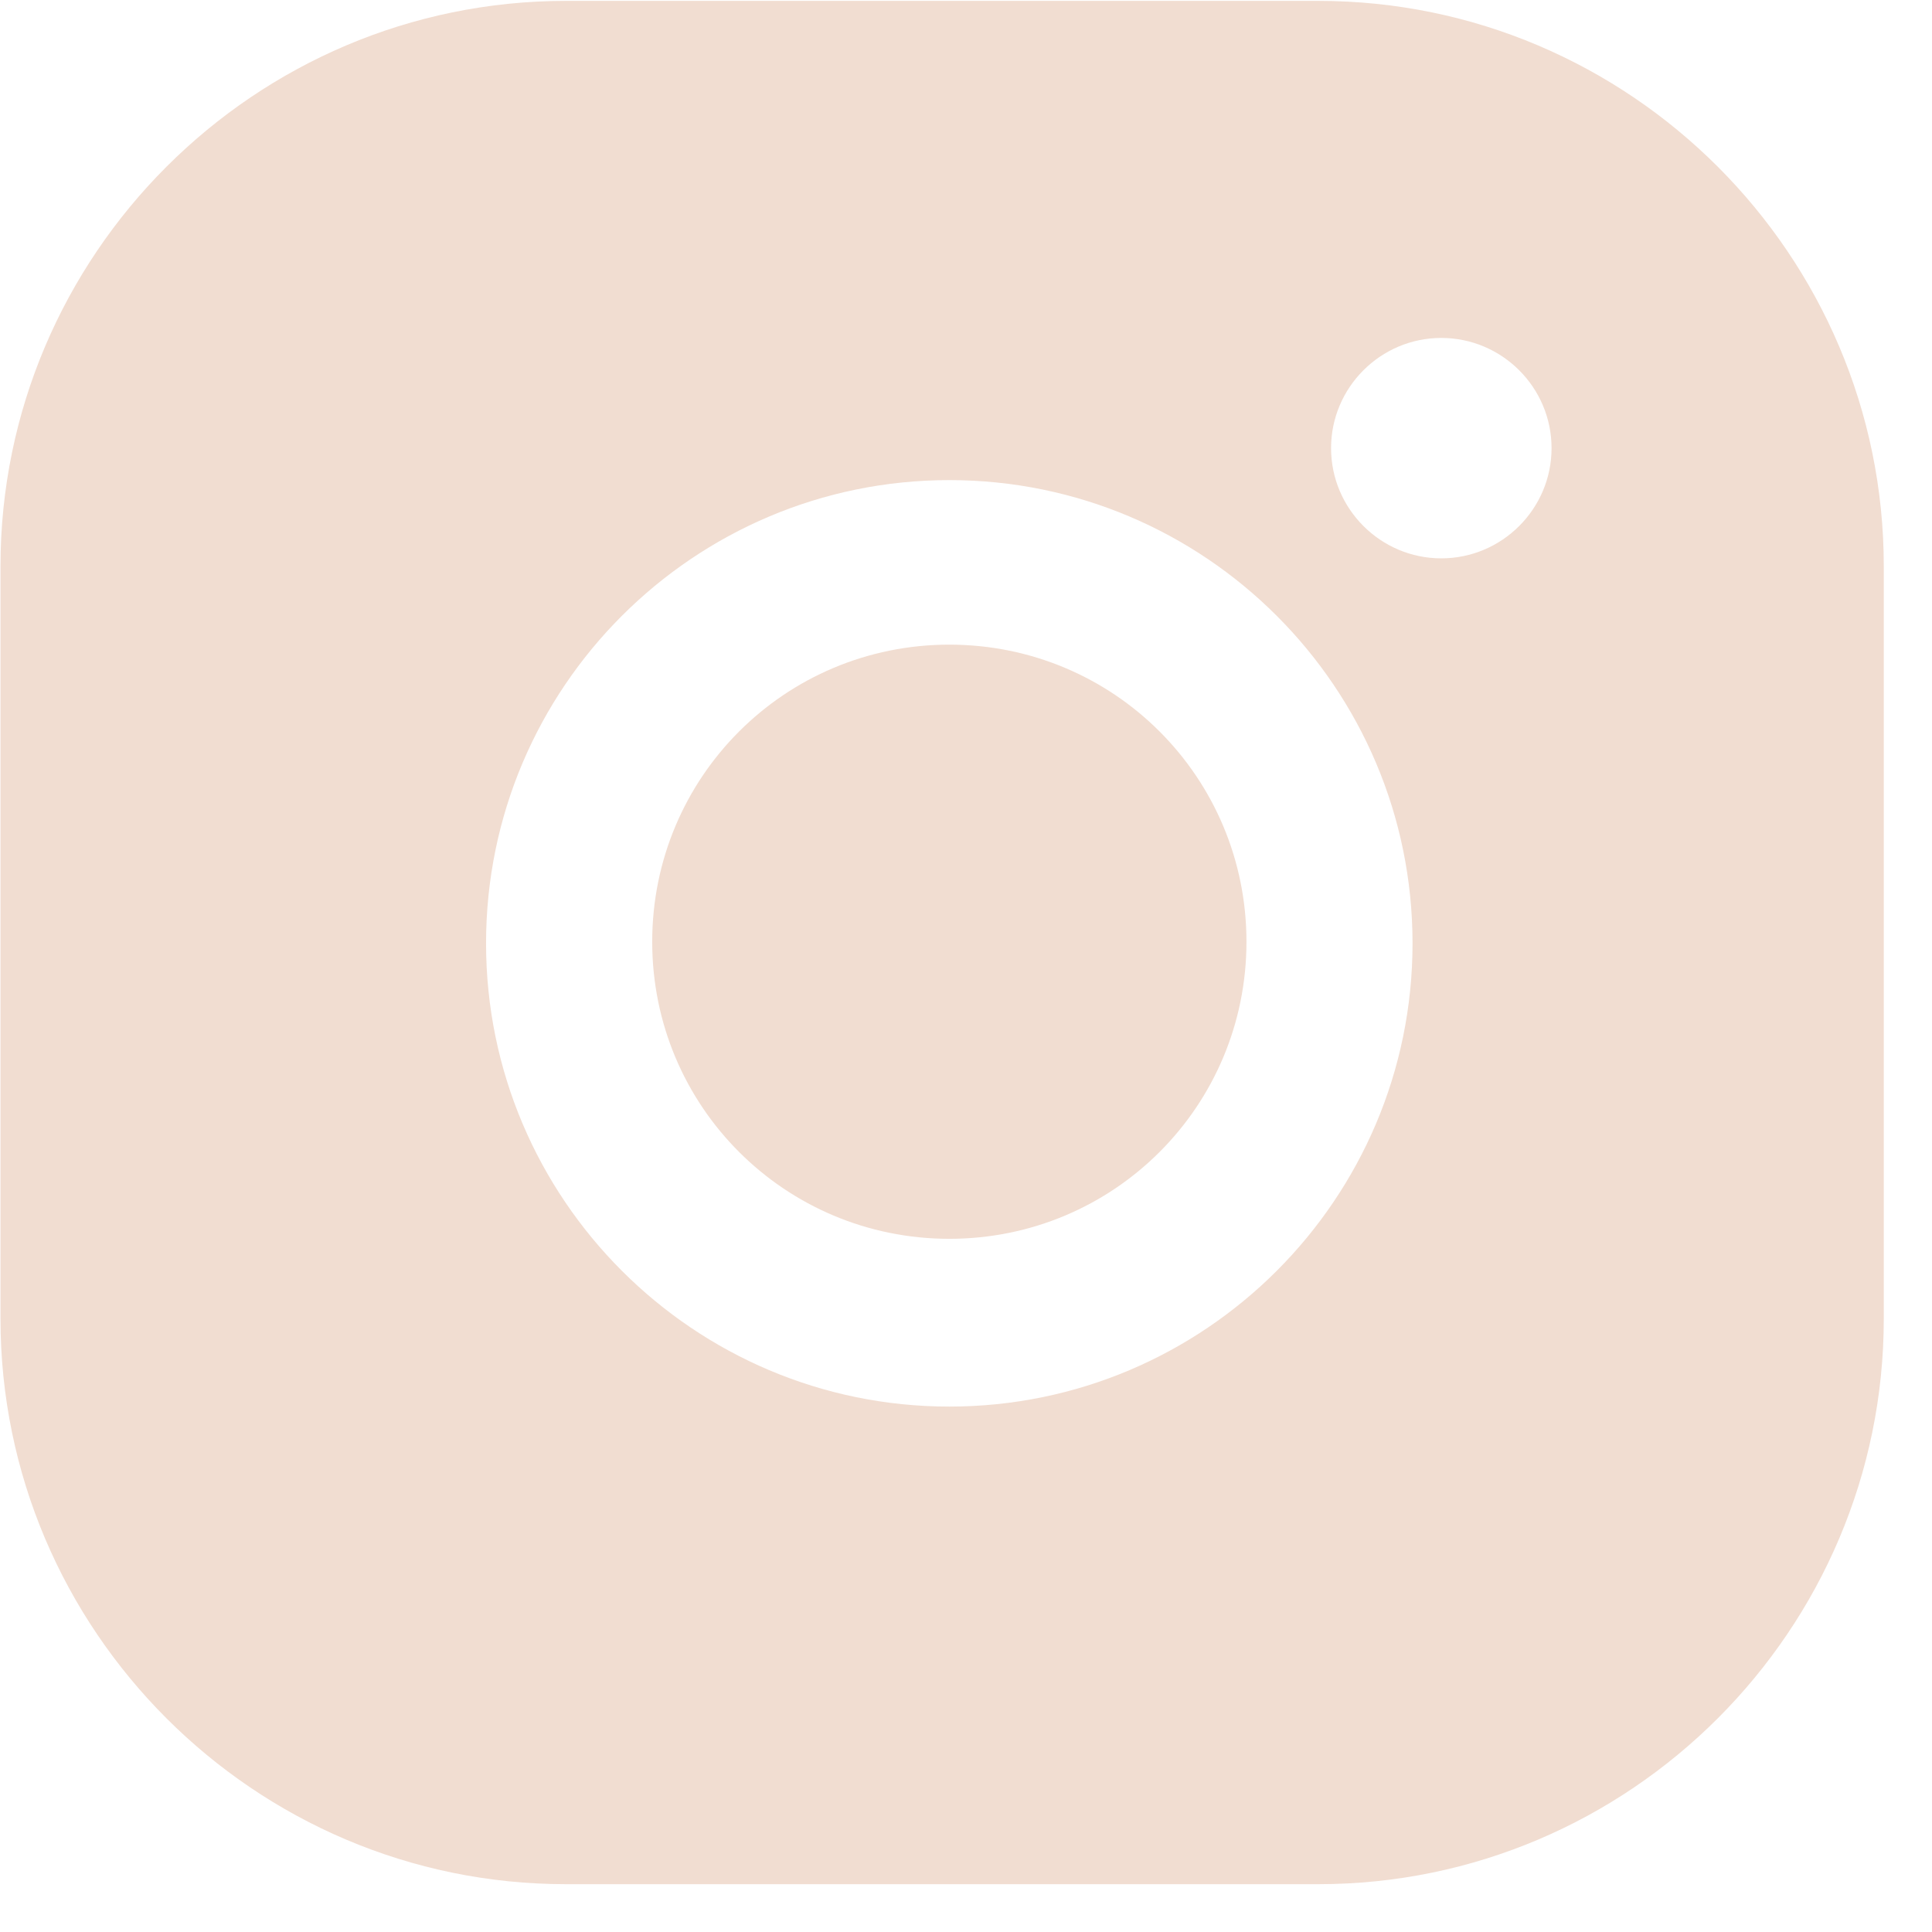 <svg width="24" height="24" viewBox="0 0 24 24" fill="none" xmlns="http://www.w3.org/2000/svg">
<path d="M11.793 8.008C9.749 8.008 8.102 9.655 8.102 11.699C8.102 13.742 9.749 15.389 11.793 15.389C13.837 15.389 15.484 13.742 15.484 11.699C15.484 9.655 13.837 8.008 11.793 8.008Z" fill="#F1DDD1"/>
<path d="M16.377 0.011H7.03C3.161 0.011 0.006 3.166 0.006 7.035V16.381C0.006 20.251 3.161 23.406 7.03 23.406H16.377C20.246 23.406 23.401 20.251 23.401 16.381V7.035C23.401 3.166 20.246 0.011 16.377 0.011ZM11.793 17.473C8.618 17.473 6.038 14.893 6.038 11.718C6.038 8.543 8.618 5.964 11.793 5.964C14.968 5.964 17.547 8.543 17.547 11.718C17.547 14.893 14.968 17.473 11.793 17.473ZM17.904 6.936C17.15 6.936 16.535 6.321 16.535 5.567C16.535 4.813 17.15 4.198 17.904 4.198C18.659 4.198 19.274 4.813 19.274 5.567C19.274 6.321 18.659 6.936 17.904 6.936Z" fill="#F1DDD1"/>
</svg>
